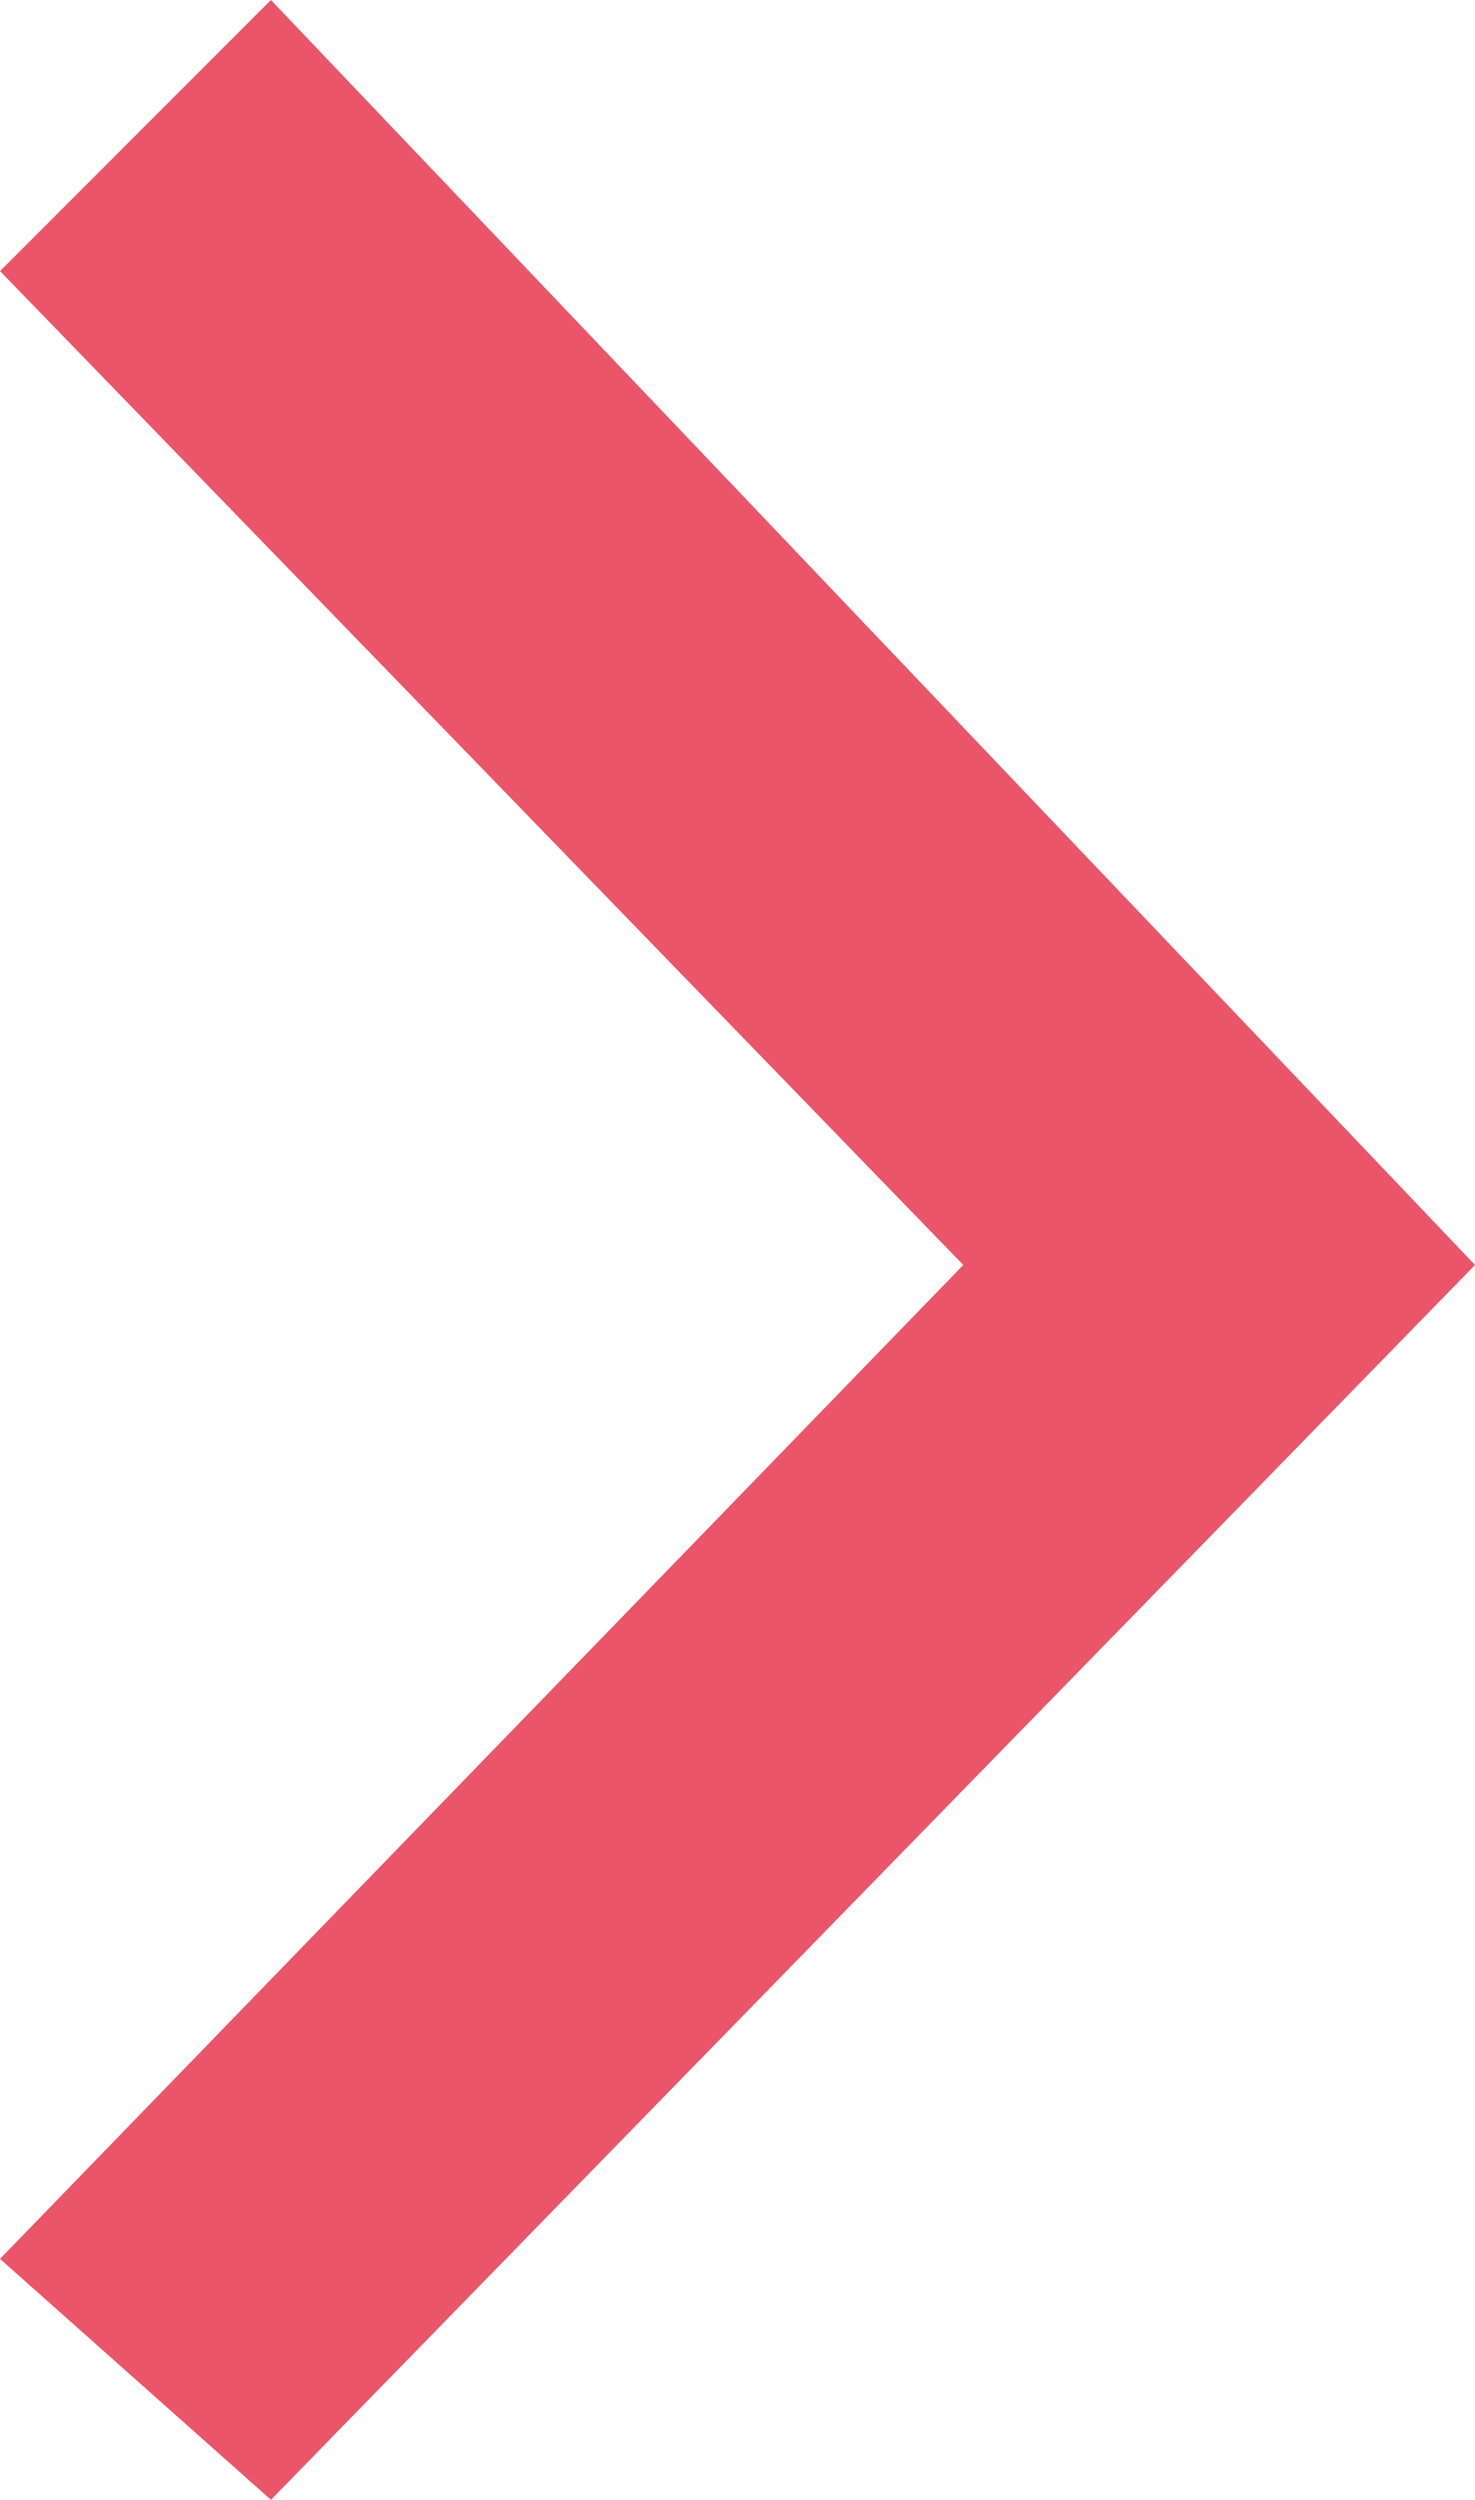 <?xml version="1.0" encoding="utf-8"?>
<!-- Generator: Adobe Illustrator 22.1.0, SVG Export Plug-In . SVG Version: 6.00 Build 0)  -->
<svg version="1.1" id="レイヤー_1" xmlns="http://www.w3.org/2000/svg" xmlns:xlink="http://www.w3.org/1999/xlink" x="0px"
	 y="0px" viewBox="0 0 4.9 8.3" style="enable-background:new 0 0 4.9 8.3;" xml:space="preserve">
<style type="text/css">
	.st0{fill:#EB5569;}
</style>
<title>アセット 1</title>
<polygon class="st0" points="4.9,4.2 0.9,8.3 0,7.5 3.2,4.2 0,0.9 0.9,0 "/>
</svg>
